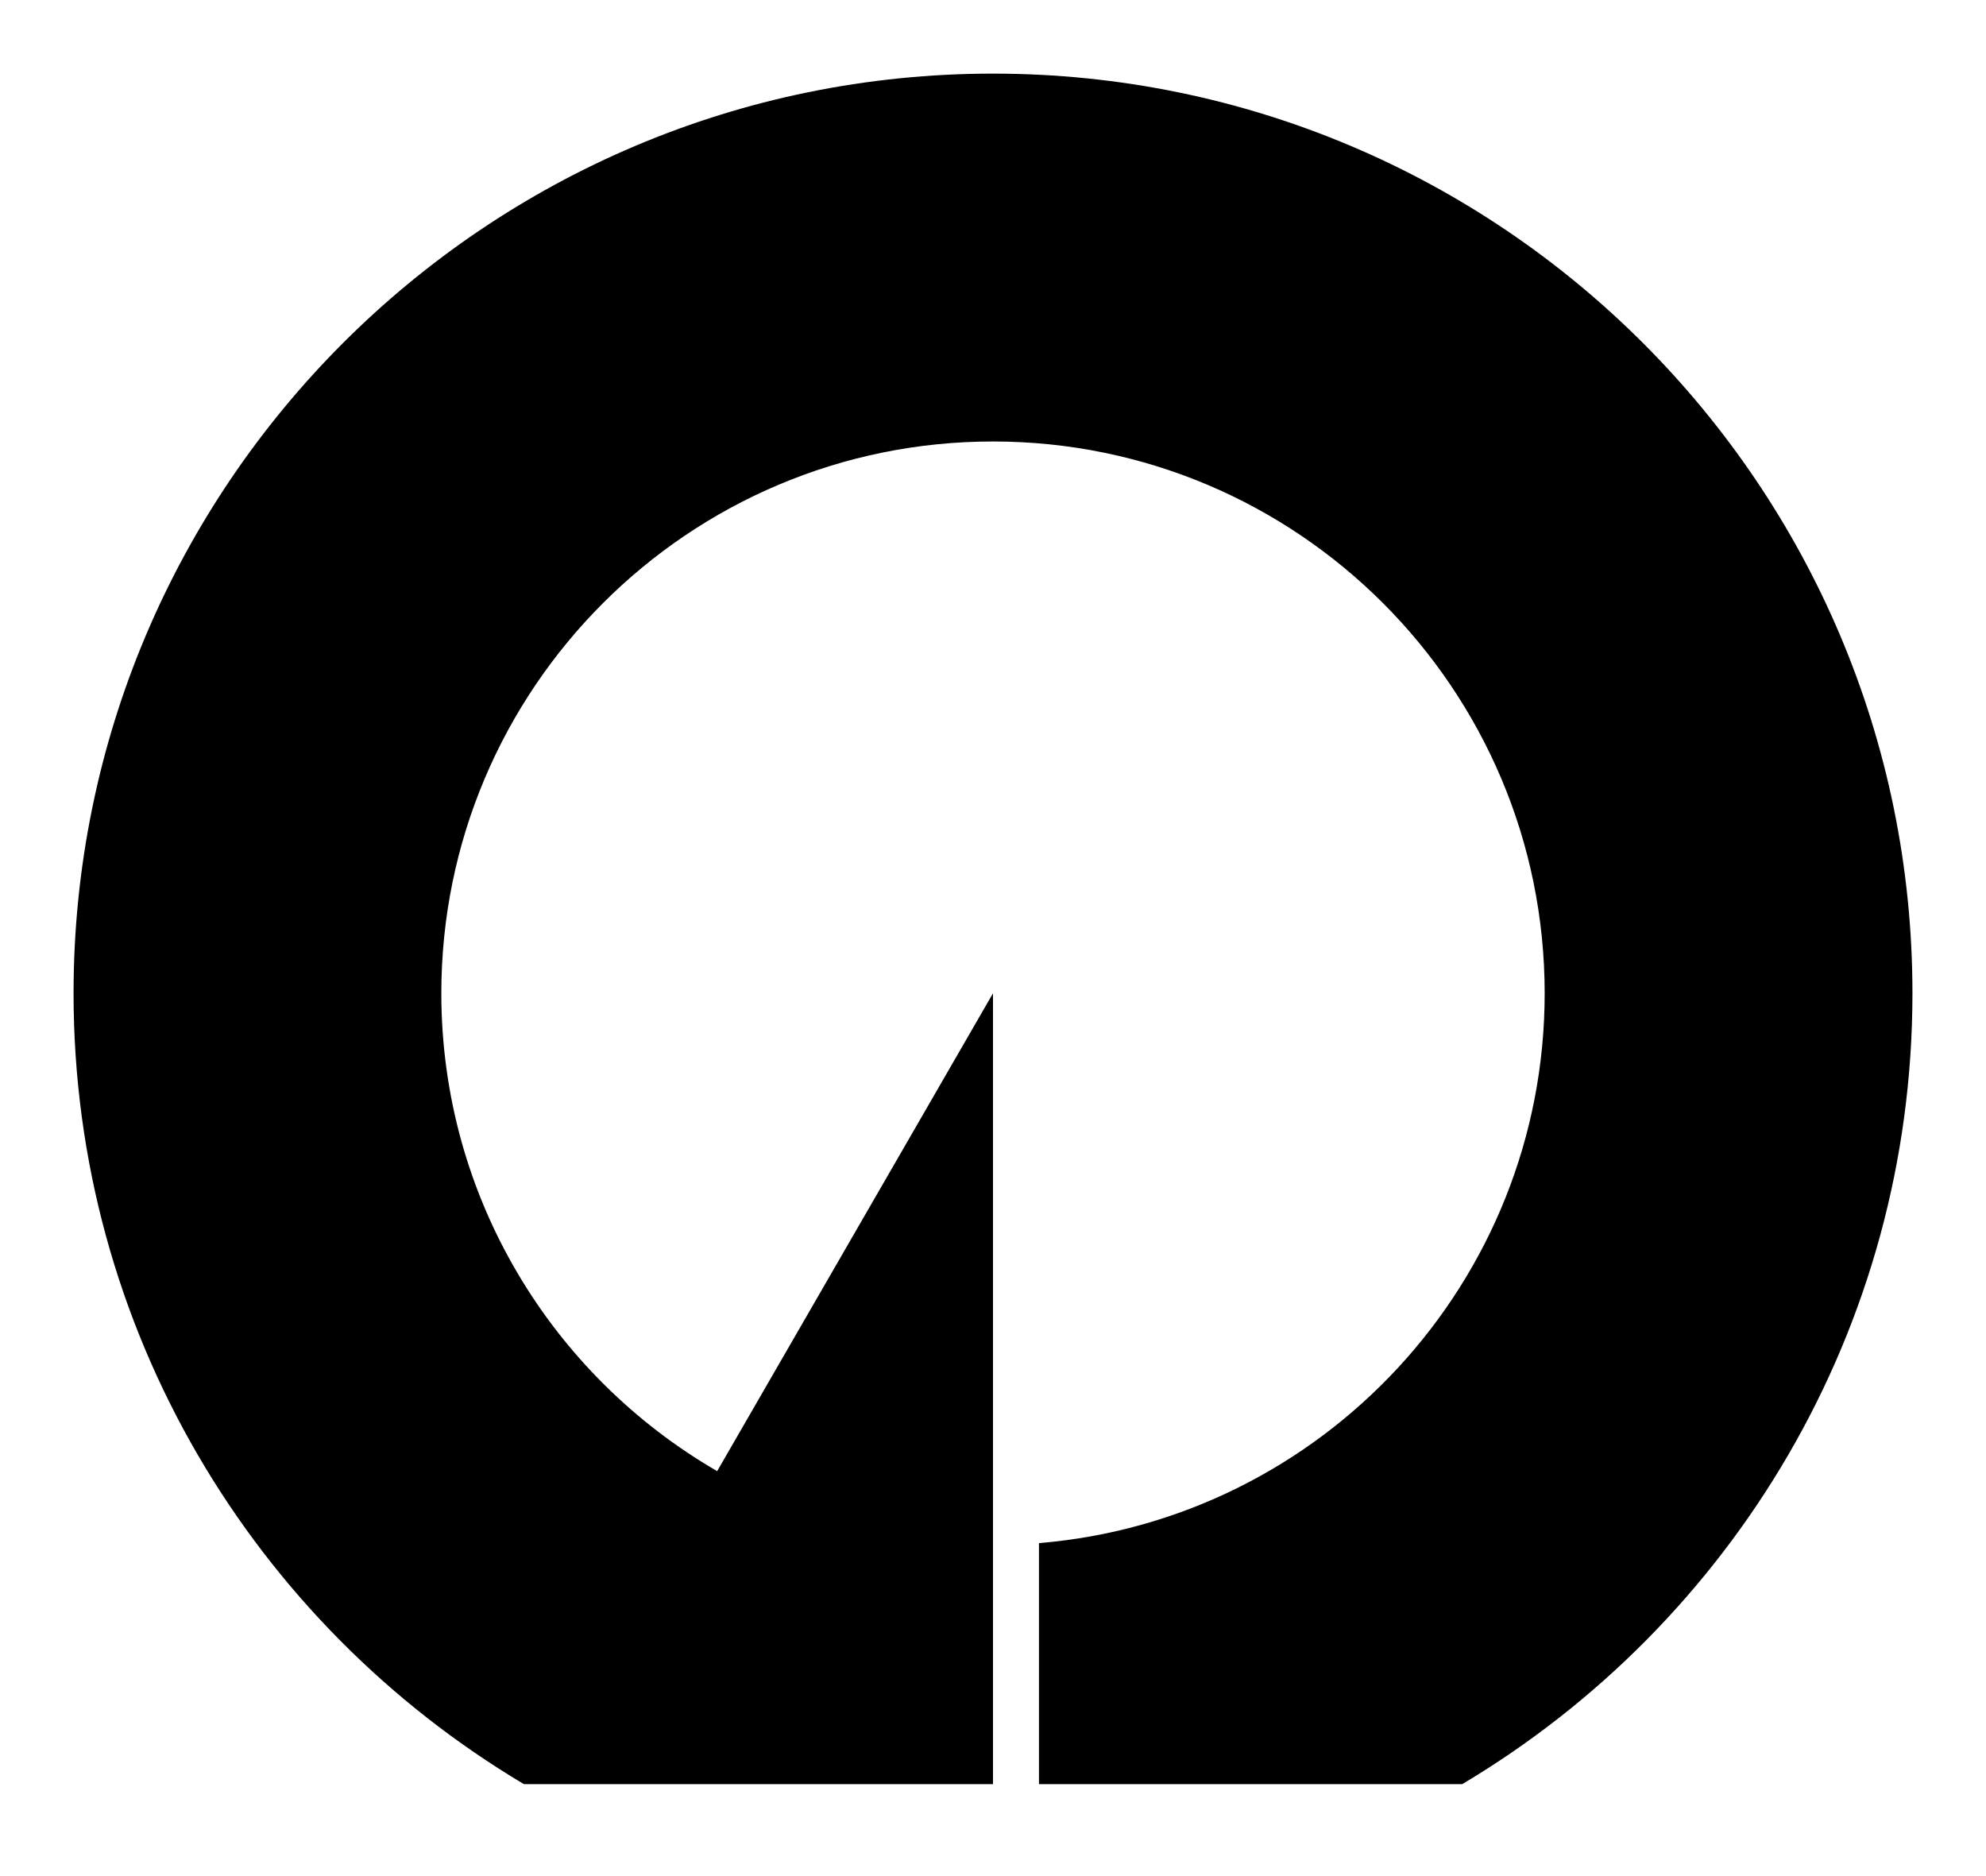 <?xml version="1.0" encoding="UTF-8" standalone="no"?>
<!-- Created with Inkscape (http://www.inkscape.org/) -->
<svg
   xmlns:svg="http://www.w3.org/2000/svg"
   xmlns="http://www.w3.org/2000/svg"
   version="1.0"
   width="540"
   height="510"
   id="svg2">
  <defs
     id="defs4" />
  <g
     transform="translate(20,-532.362)"
     id="layer1">
    <path
       d="M 250,552.375 C 112,552.375 0,664.375 0,802.375 C 0,893.79 49.174,973.777 122.469,1017.375 L 250,1017.375 L 250,952.375 L 250,912.375 L 250,802.375 L 175,932.281 C 130.175,906.333 100,857.86 100,802.375 C 100,719.575 167.2,652.375 250,652.375 C 332.8,652.375 400,719.575 400,802.375 C 400,880.965 339.457,945.484 262.5,951.844 L 262.5,1017.375 L 377.562,1017.375 C 450.848,973.774 500,893.783 500,802.375 C 500,664.375 388,552.375 250,552.375 z "
       style="opacity:1;fill:#000000;fill-opacity:1;fill-rule:nonzero;stroke:none;stroke-width:80;stroke-linecap:round;stroke-linejoin:round;stroke-miterlimit:4;stroke-dasharray:none;stroke-opacity:1"
       id="path2160" />
  </g>
</svg>
